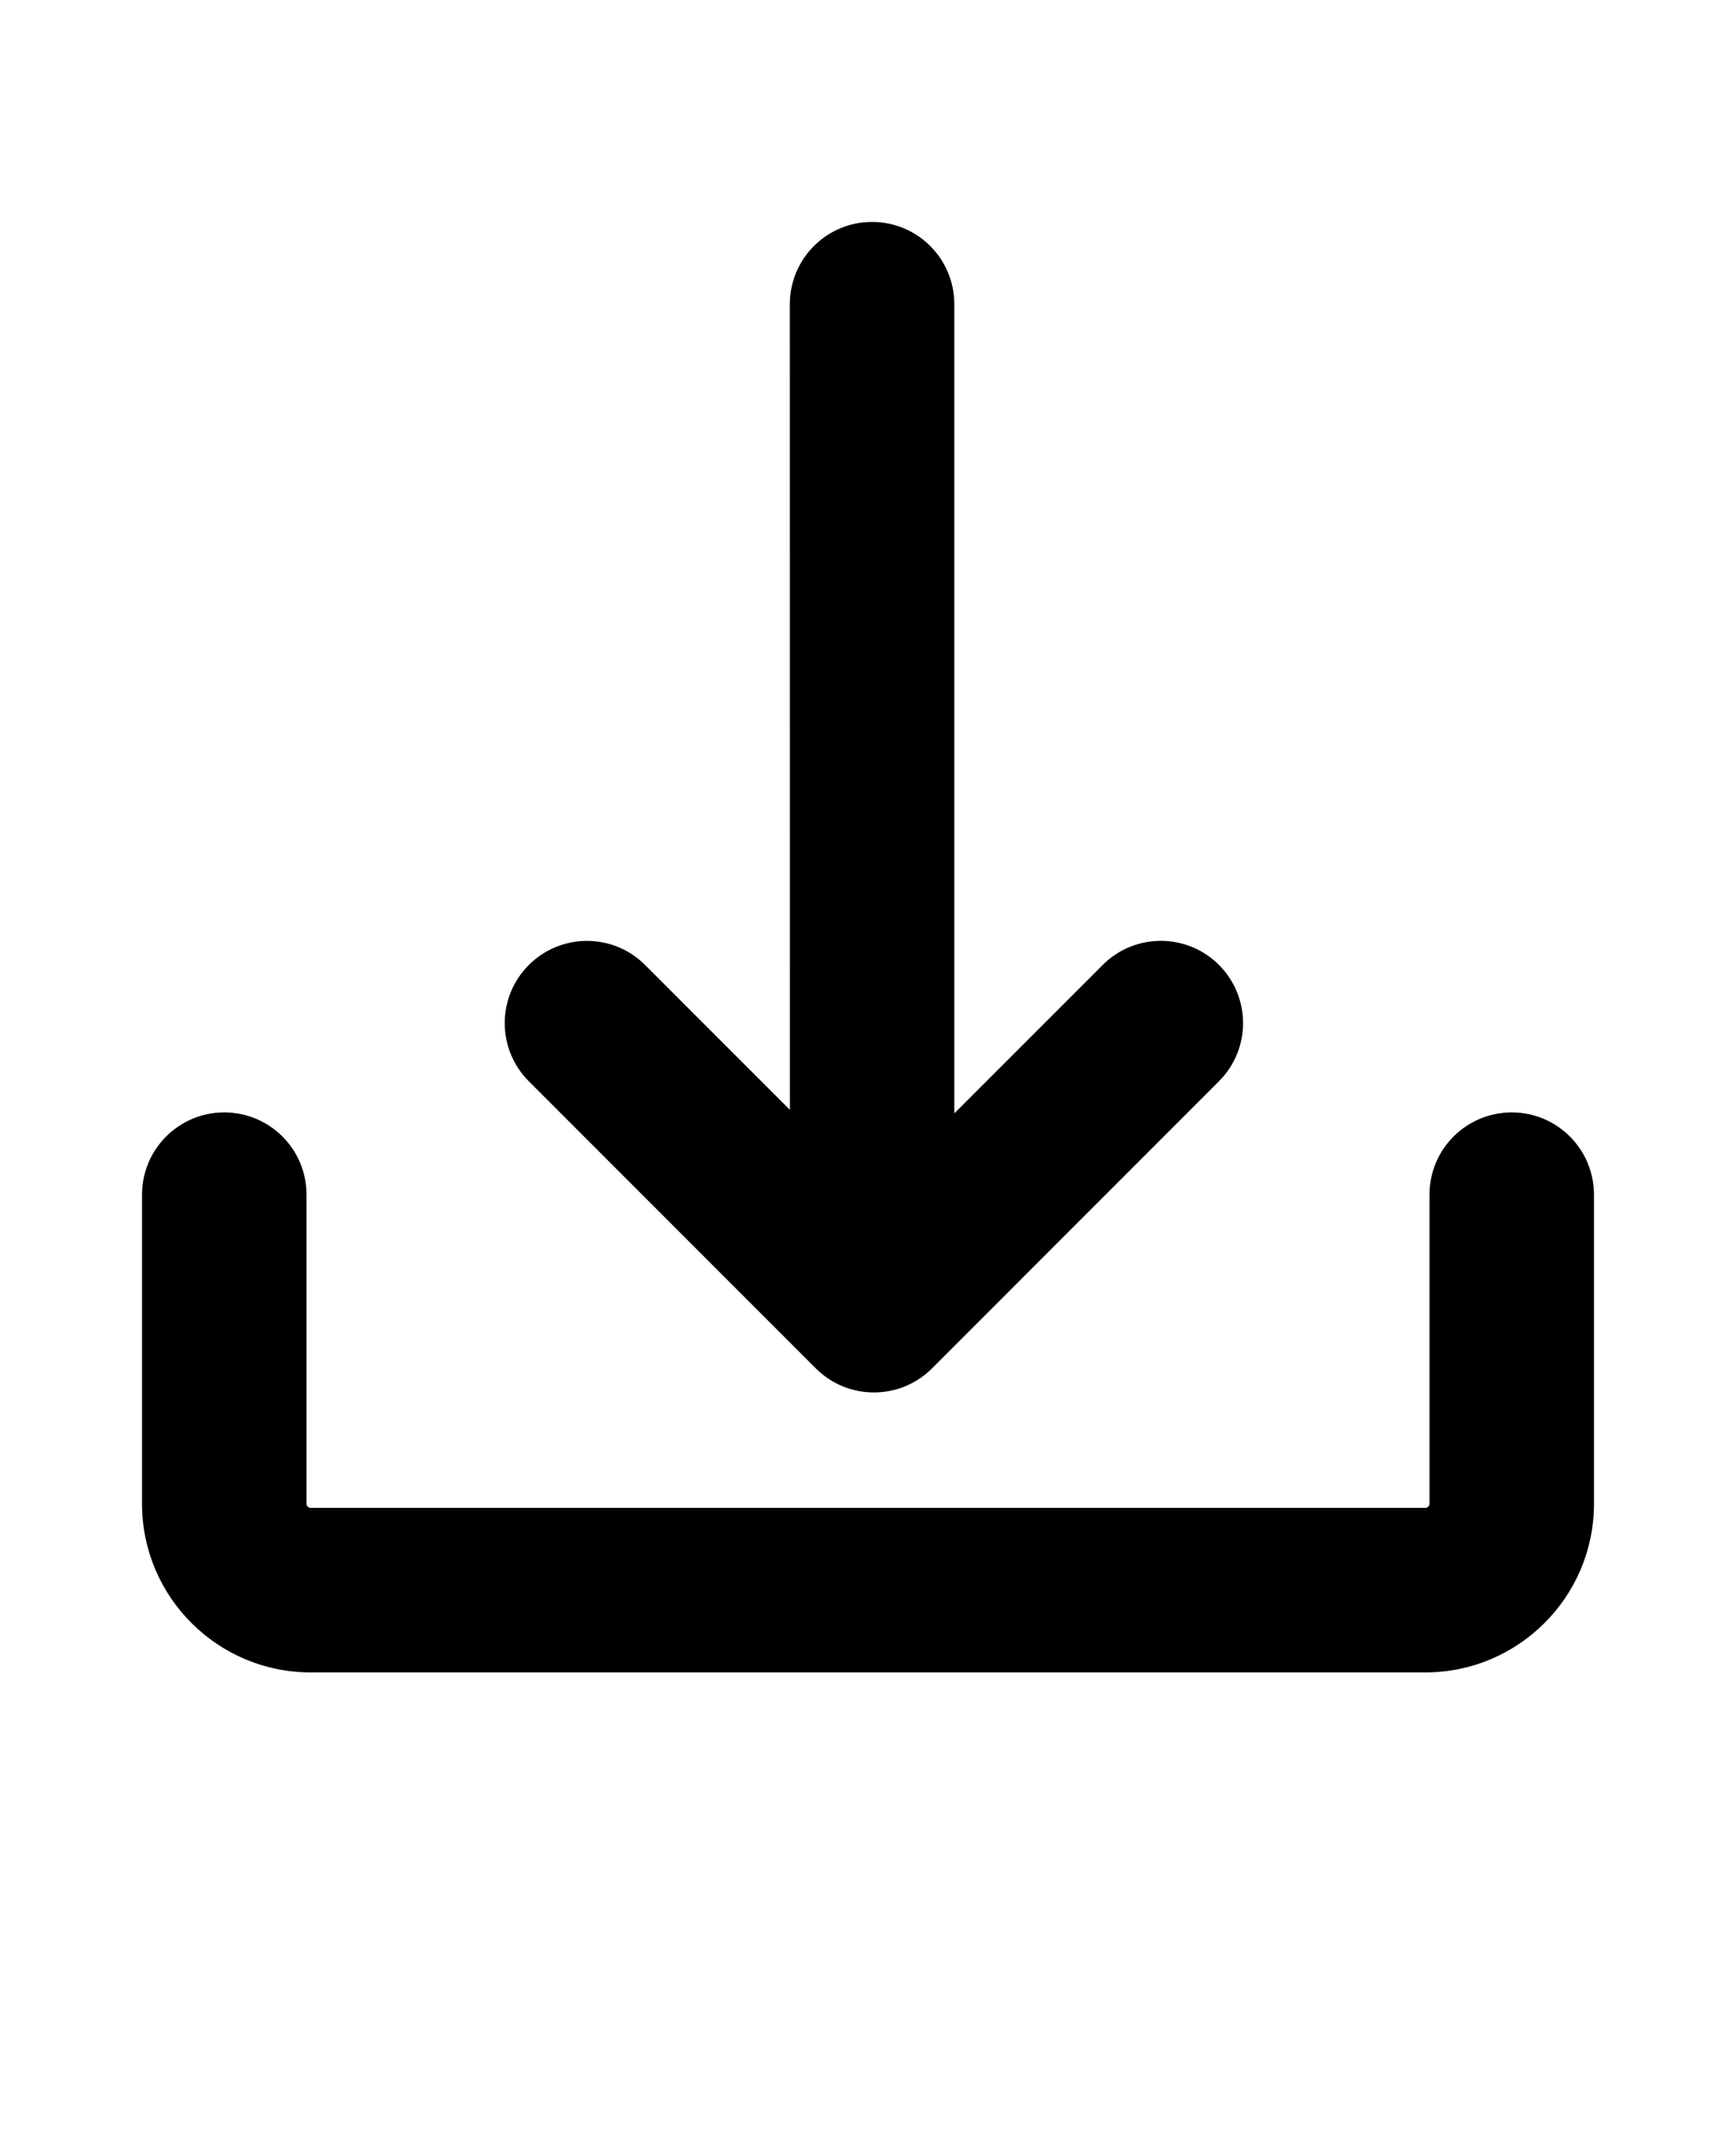 <svg xmlns="http://www.w3.org/2000/svg" version="1.1" viewBox="-5.0 -10.0 110.0 135.0">
 <path d="m28.508 58.496c-2.035-2.035-2.035-5.336 0-7.367 2.035-2.035 5.336-2.035 7.367 0l9.176 9.176-0.004-51.035c0-2.879 2.332-5.211 5.211-5.211 2.879 0 5.211 2.332 5.211 5.211v51.258l9.402-9.402c2.035-2.035 5.336-2.035 7.367 0 2.035 2.035 2.035 5.336 0 7.367l-18.18 18.188c-2.035 2.035-5.336 2.035-7.367 0zm-13.836 37.445h70.656c5.879 0 10.672-4.789 10.672-10.672v-19.59c0-2.879-2.332-5.211-5.211-5.211-2.879 0-5.211 2.332-5.211 5.211v19.59c0 0.125-0.121 0.25-0.25 0.25h-70.656c-0.125 0-0.25-0.121-0.25-0.25v-19.59c0-2.879-2.332-5.211-5.211-5.211-2.879 0-5.211 2.332-5.211 5.211v19.59c0 5.879 4.789 10.672 10.672 10.672z" fill-rule="evenodd"/>

</svg>